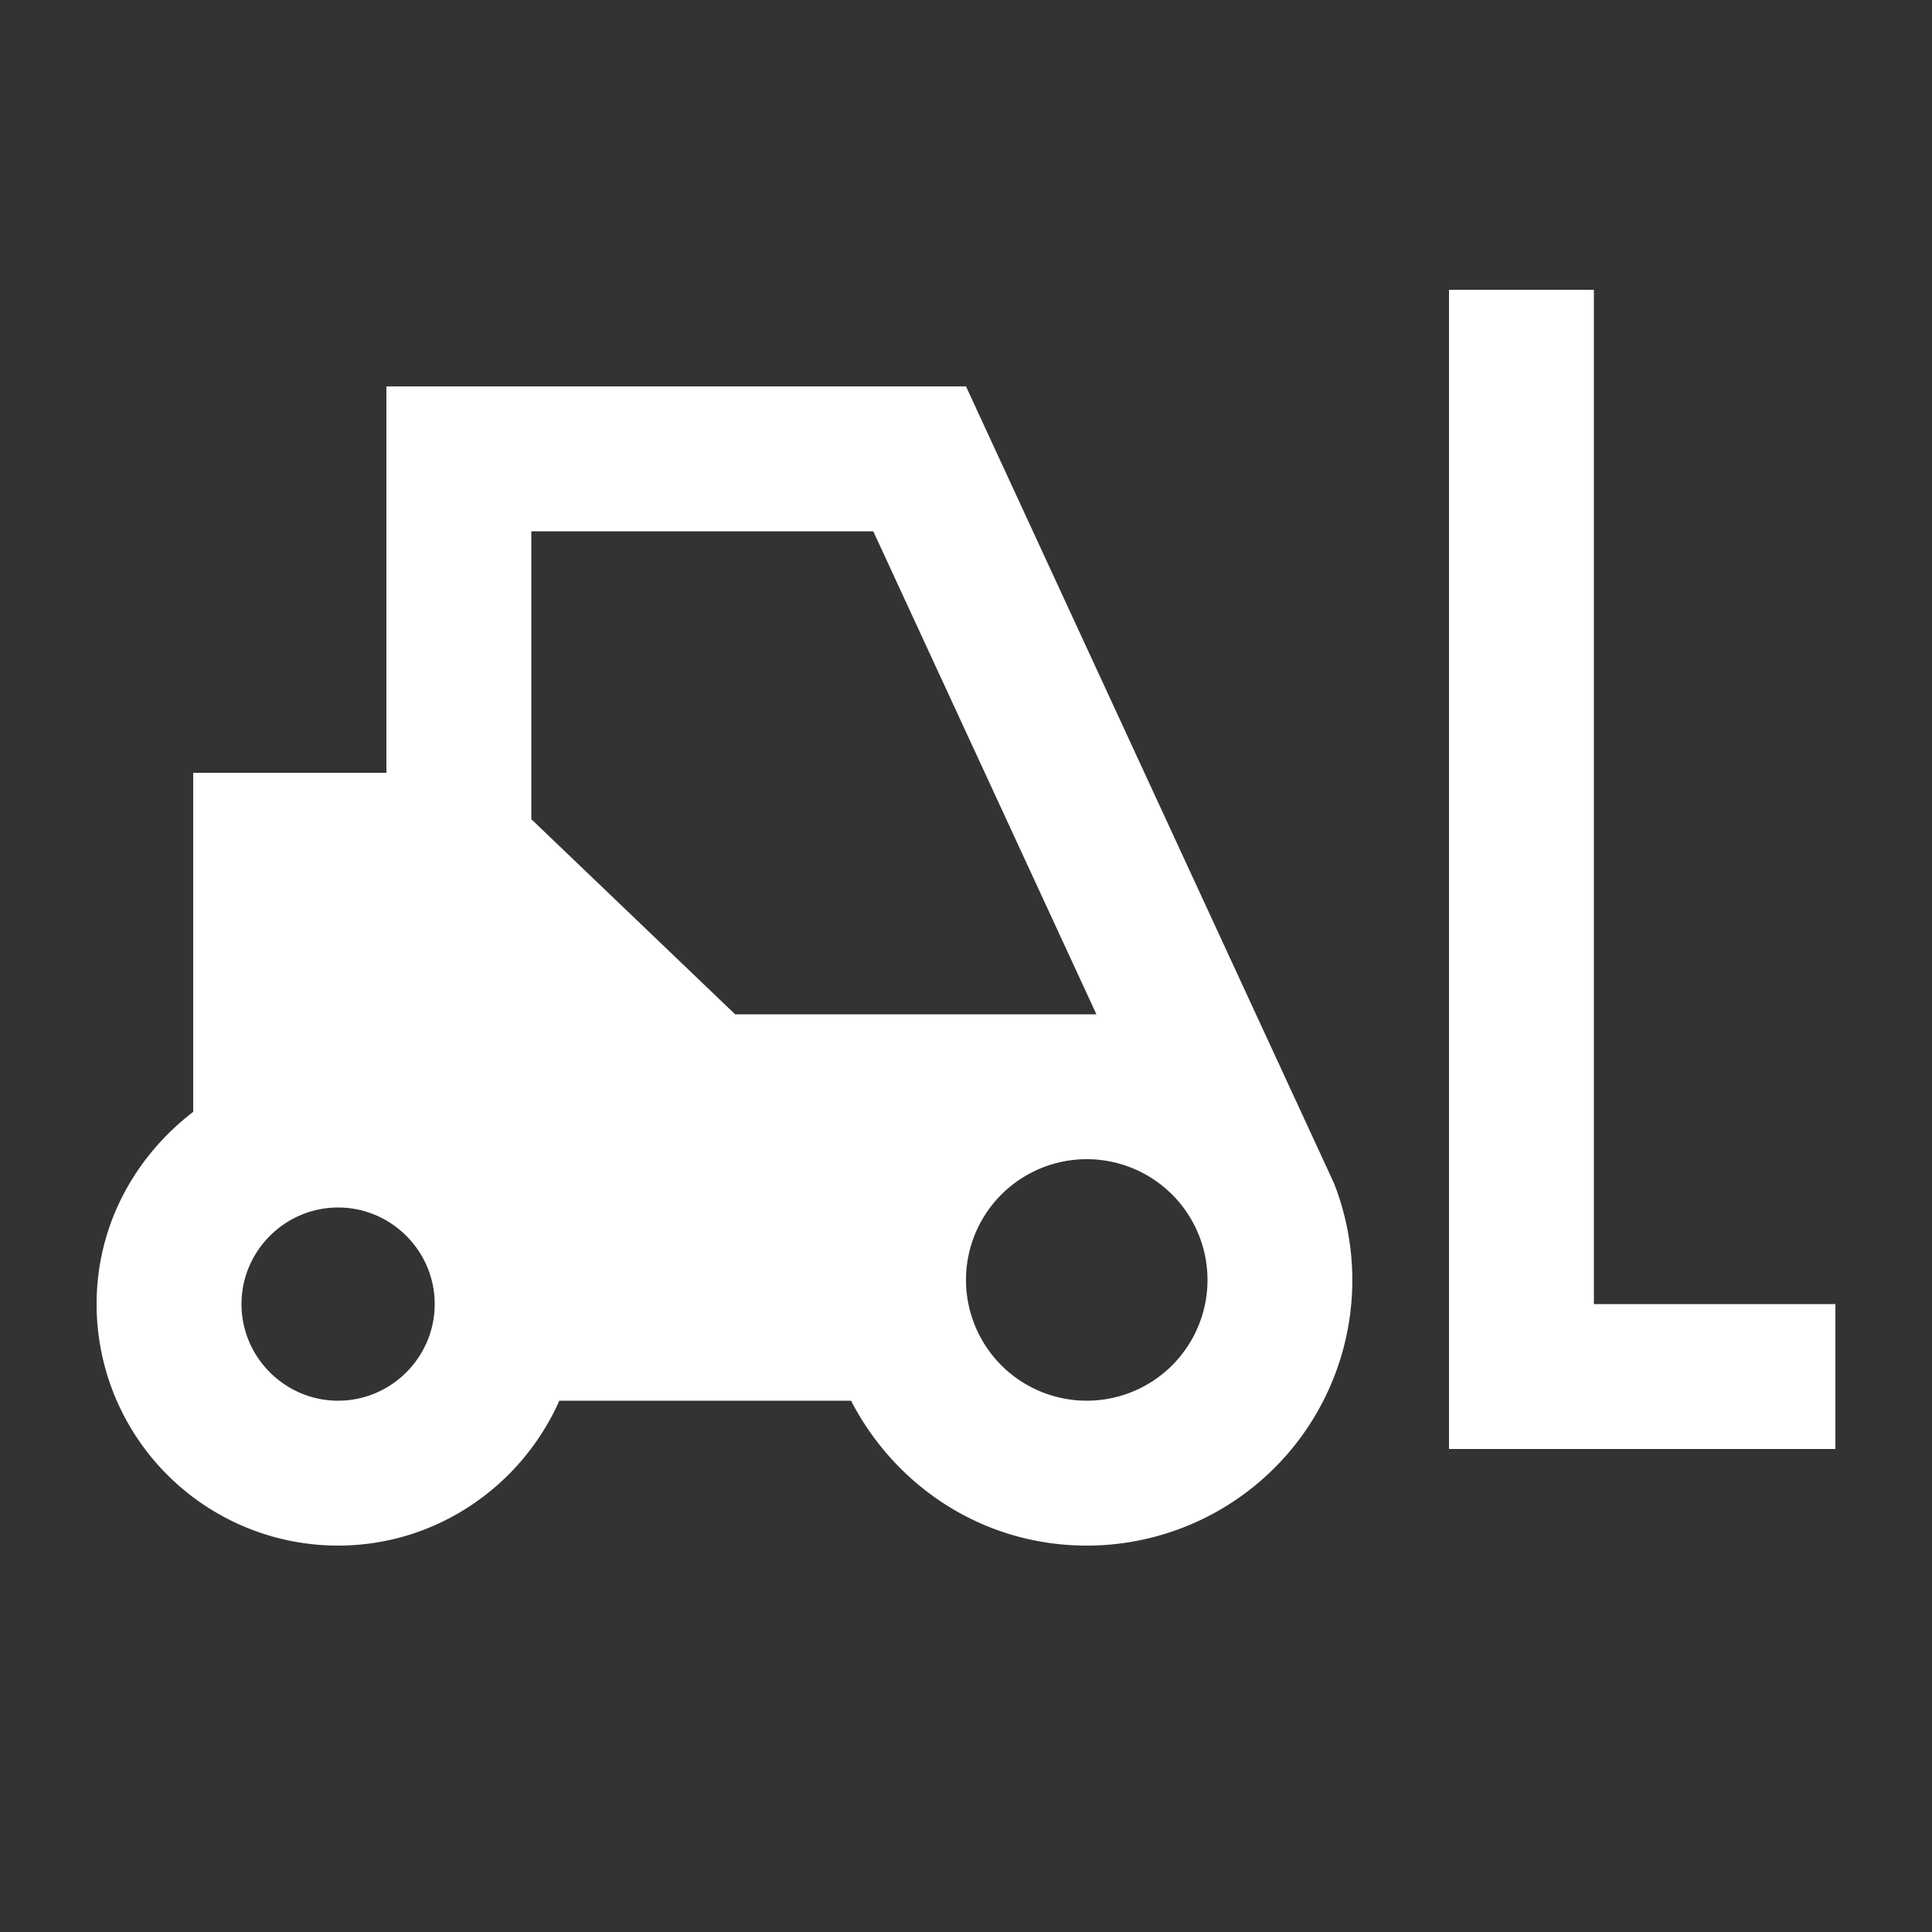 <svg xmlns="http://www.w3.org/2000/svg" enable-background="new 0 0 20 20" height="48px" viewBox="0 0 20 20" width="48px" fill="#FFFFFF"><rect x="0" y="0" width="20" height="20" fill="#333333" stroke="none"/><g><rect fill="none" height="20" width="20"/></g><g><g><path d="M10 4H4v4H2v3.51c-.6.46-1 1.17-1 1.99A2.5 2.5 0 003.5 16c1.02 0 1.9-.62 2.29-1.5h3.02c.46.89 1.37 1.5 2.44 1.5a2.748 2.748 0 002.56-3.75L10 4zm-.96 1.5 2.31 5H7.61L5.5 8.48V5.5h3.54zm-6.54 8c0-.55.45-1 1-1s1 .45 1 1-.45 1-1 1-1-.45-1-1zm10-.25a1.25 1.25 0 11-2.5 0 1.25 1.25 0 012.5 0z"/><polygon points="16.5,13.5 16.5,3 15,3 15,15 19,15 19,13.5"/></g></g></svg>